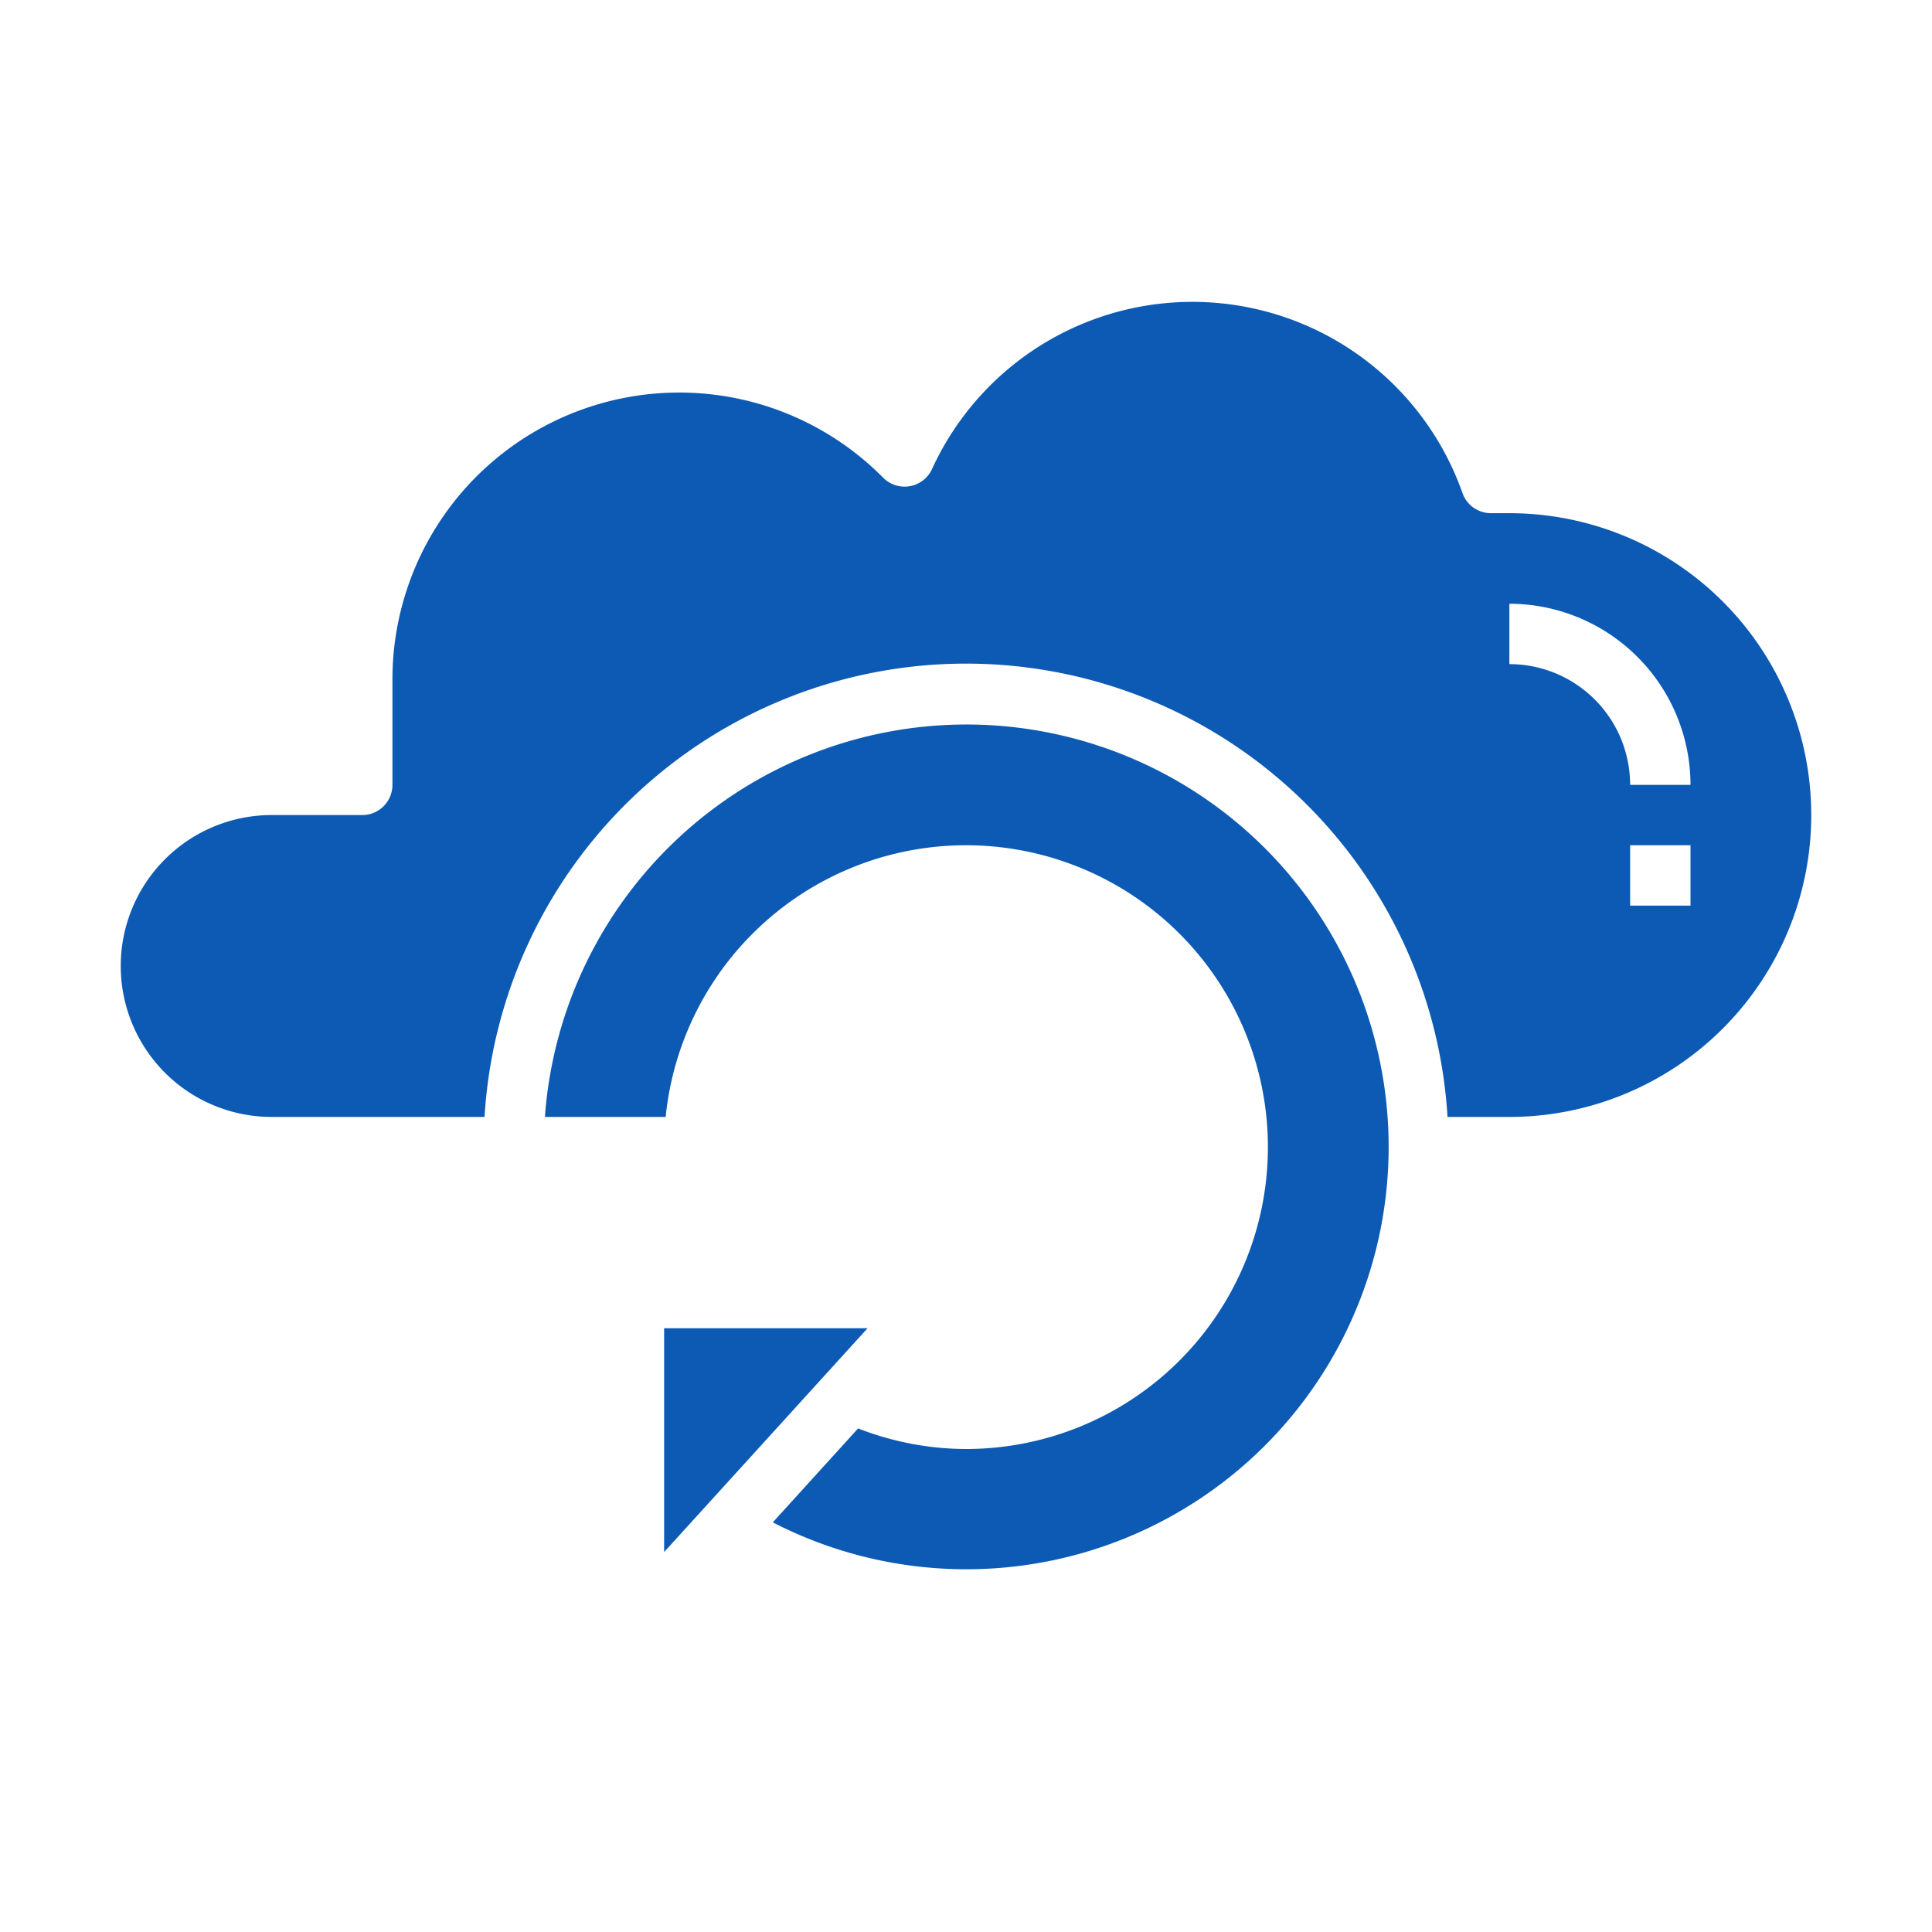 <svg xmlns="http://www.w3.org/2000/svg" fill="#0C5AB3" width="800px" height="800px" viewBox="0 0 64 64" data-name="Layer 1" id="Layer_1"><g id="SVGRepo_bgCarrier" stroke-width="0"></g><g id="SVGRepo_tracerCarrier" stroke-linecap="round" stroke-linejoin="round"></g><g id="SVGRepo_iconCarrier"><path d="M50,17h-.61a1,1,0,0,1-.943-.666,9.486,9.486,0,0,0-17.573-.795,1,1,0,0,1-1.619.285A9.5,9.5,0,0,0,13,22.5V26a1,1,0,0,1-1,1H9A5,5,0,0,0,9,37h7.051a15.979,15.979,0,0,1,31.9,0H50a10,10,0,0,0,0-20Zm6,13H54V28h2Zm-2-4a4,4,0,0,0-4-4V20a6.006,6.006,0,0,1,6,6Z"></path><polygon points="22 44 22 51.414 28.739 44 22 44"></polygon><path d="M32,24A14.007,14.007,0,0,0,18.051,37h4A10,10,0,1,1,32,48a9.862,9.862,0,0,1-3.574-.682L25.6,50.43A13.992,13.992,0,1,0,32,24Z"></path></g></svg>